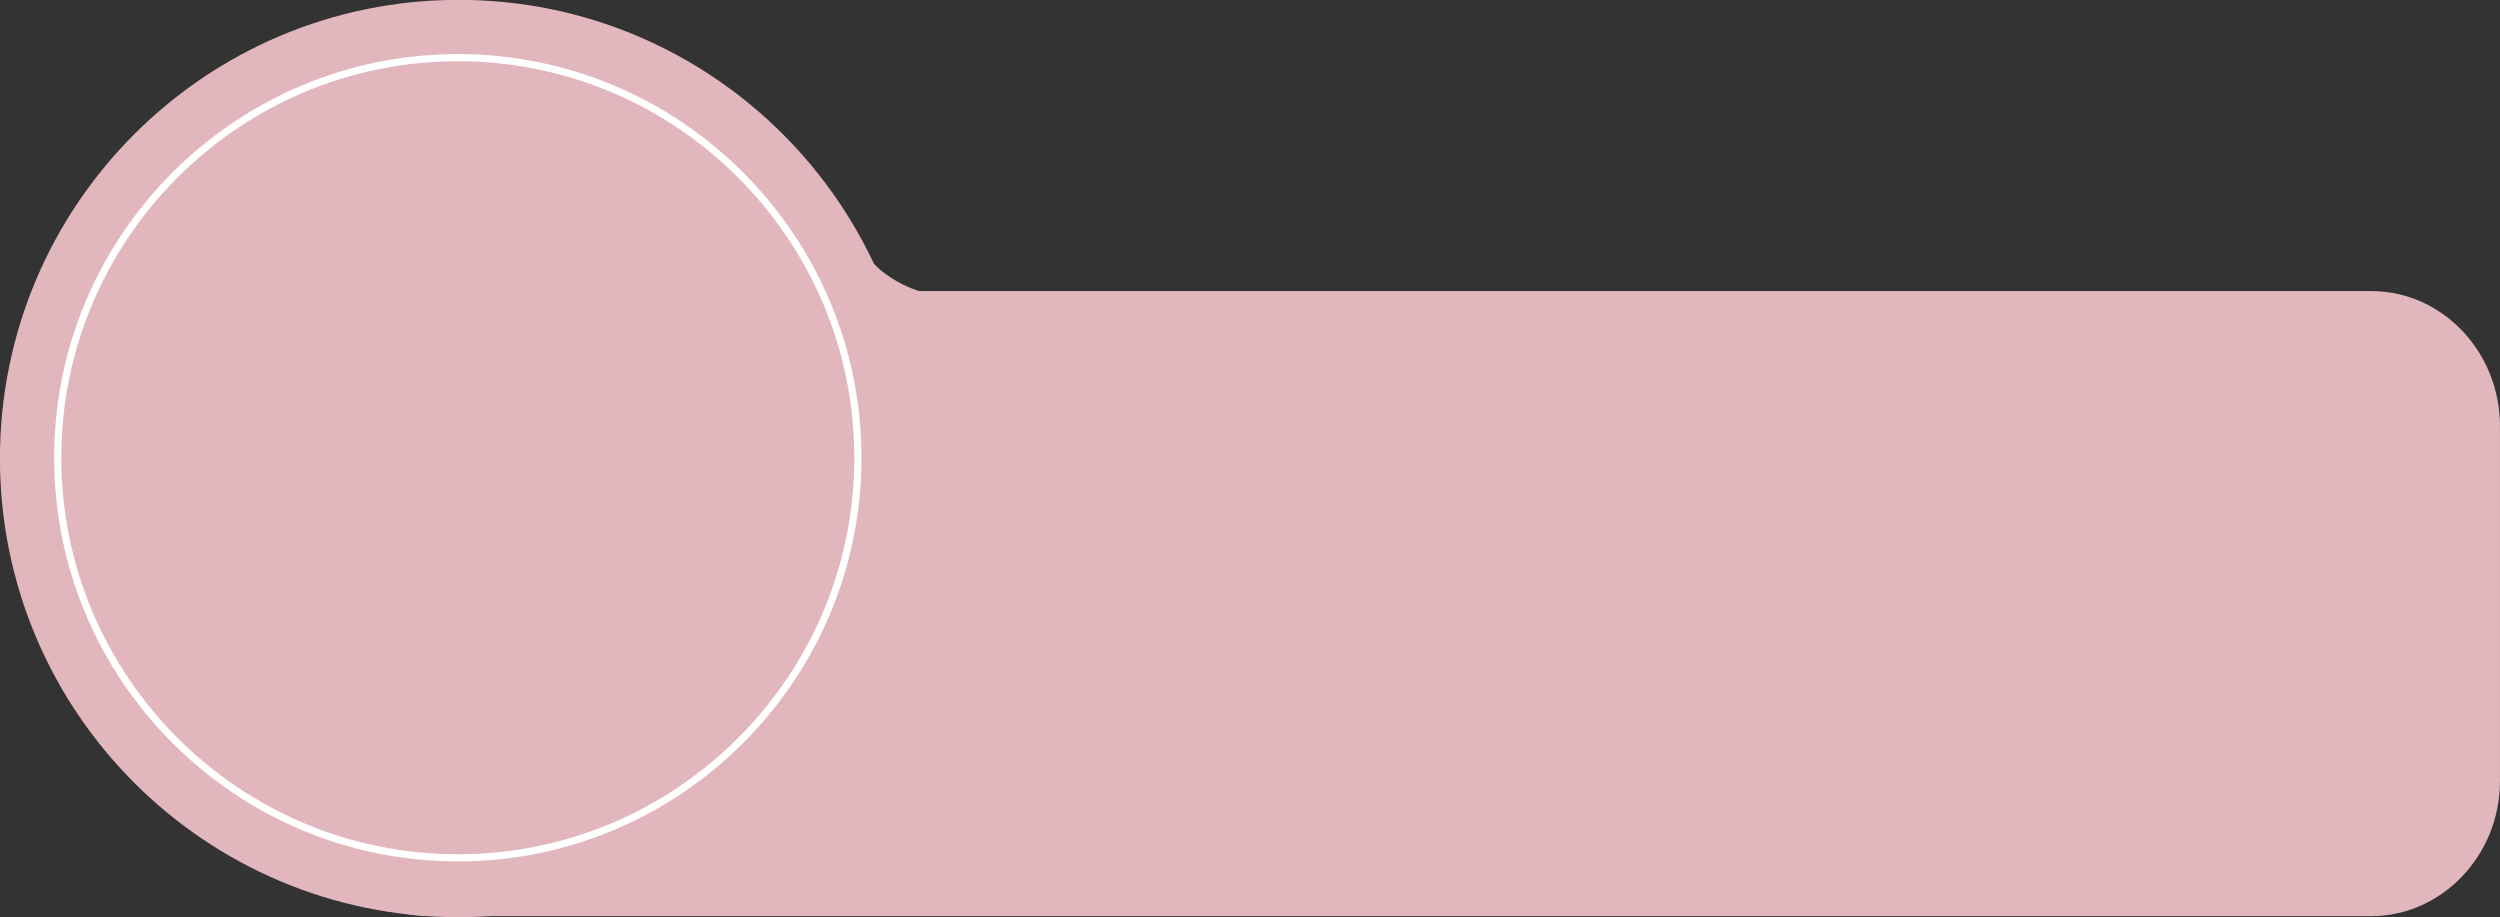<?xml version="1.0" encoding="UTF-8" standalone="no"?><svg xmlns="http://www.w3.org/2000/svg" xmlns:xlink="http://www.w3.org/1999/xlink" fill="#000000" height="278.4" preserveAspectRatio="xMidYMid meet" version="1" viewBox="25.6 250.4 758.8 278.4" width="758.8" zoomAndPan="magnify"><rect x="25.6" y="250.4" width="758.8" height="278.4" fill="#333333" stroke="none"/><defs><clipPath id="a"><path d="M 267 315 L 408 315 L 408 382 L 267 382 Z M 267 315"/></clipPath><clipPath id="b"><path d="M 253.652 336.457 L 264.406 315.32 L 407.652 388.215 L 396.898 409.352 Z M 253.652 336.457"/></clipPath><clipPath id="c"><path d="M 253.652 336.457 L 281.934 280.879 L 433.789 358.156 L 405.508 413.73 Z M 253.652 336.457"/></clipPath><clipPath id="d"><path d="M 42.035 266.816 L 287.078 266.816 L 287.078 511.855 L 42.035 511.855 Z M 42.035 266.816"/></clipPath></defs><g id="change1_1"><path d="M 117.145 378.133 C 117.145 378.664 117.039 379.09 117.039 379.727 L 117.039 487.496 C 117.039 509.996 134.555 528.465 156 528.465 L 745.32 528.465 C 766.766 528.465 784.391 509.996 784.391 487.496 L 784.391 379.727 C 784.391 357.223 766.871 338.754 745.426 338.754 L 156.105 338.754 C 146.66 338.754 137.953 342.363 131.266 348.203 C 120.328 342.258 94.211 330.477 65.227 347.777 C 65.121 347.777 91.238 347.672 117.145 378.133" fill="#e1b7bd"/></g><g id="change1_2"><path d="M 164.789 250.359 C 87.906 250.359 25.582 312.688 25.582 389.57 C 25.582 466.453 87.906 528.777 164.789 528.777 C 241.672 528.777 303.996 466.453 303.996 389.57 C 303.996 312.688 241.672 250.359 164.789 250.359" fill="#e1b7bd"/></g><g clip-path="url(#a)"><g clip-path="url(#b)"><g clip-path="url(#c)" id="change1_3"><path d="M 397.086 339.648 C 405.965 344.461 415.094 351.242 421.027 361.555 C 422.938 364.887 424.258 368.359 424.199 372.234 C 424.133 377.137 421.316 380.641 416.559 381.609 C 412.27 382.52 407.445 380.434 406.219 376.199 C 403.621 366.848 396.562 361.781 388.945 357.238 C 381.617 352.848 373.508 350.859 364.992 351.977 C 356.742 353.012 348.523 354.281 340.355 356.02 C 330.633 358.07 320.938 359.77 310.941 359.32 C 297.719 358.707 286.883 352.828 277.211 344.367 C 275.871 343.242 274.797 341.887 273.926 340.414 C 268.664 330.957 265.984 320.898 268.383 310.109 C 269.051 307.207 270.129 304.367 271.469 301.734 C 273.141 298.164 277.172 296.309 280.945 297.418 C 284.754 298.324 287.363 301.863 287.188 305.828 C 287.059 307.527 286.781 309.23 286.18 310.84 C 283.684 318.781 286.93 327.871 293.547 332.934 C 300.926 338.531 309.148 341.02 318.246 340.051 C 323.852 339.441 329.406 338.363 334.984 337.516 C 344.617 335.934 354.164 333.941 363.82 332.887 C 376.031 331.586 385.633 333.82 397.086 339.648 Z M 397.086 339.648" fill="#e1b7bd"/></g></g></g><g clip-path="url(#d)" id="change2_1"><path d="M 164.559 511.855 C 97 511.855 42.035 456.895 42.035 389.336 C 42.035 321.777 97 266.816 164.559 266.816 C 232.113 266.816 287.078 321.777 287.078 389.336 C 287.078 456.895 232.113 511.855 164.559 511.855 Z M 164.559 268.988 C 98.195 268.988 44.207 322.977 44.207 389.336 C 44.207 455.695 98.195 509.684 164.559 509.684 C 230.918 509.684 284.902 455.695 284.902 389.336 C 284.906 322.977 230.918 268.988 164.559 268.988 Z M 164.559 268.988" fill="#ffffff"/></g></svg>
